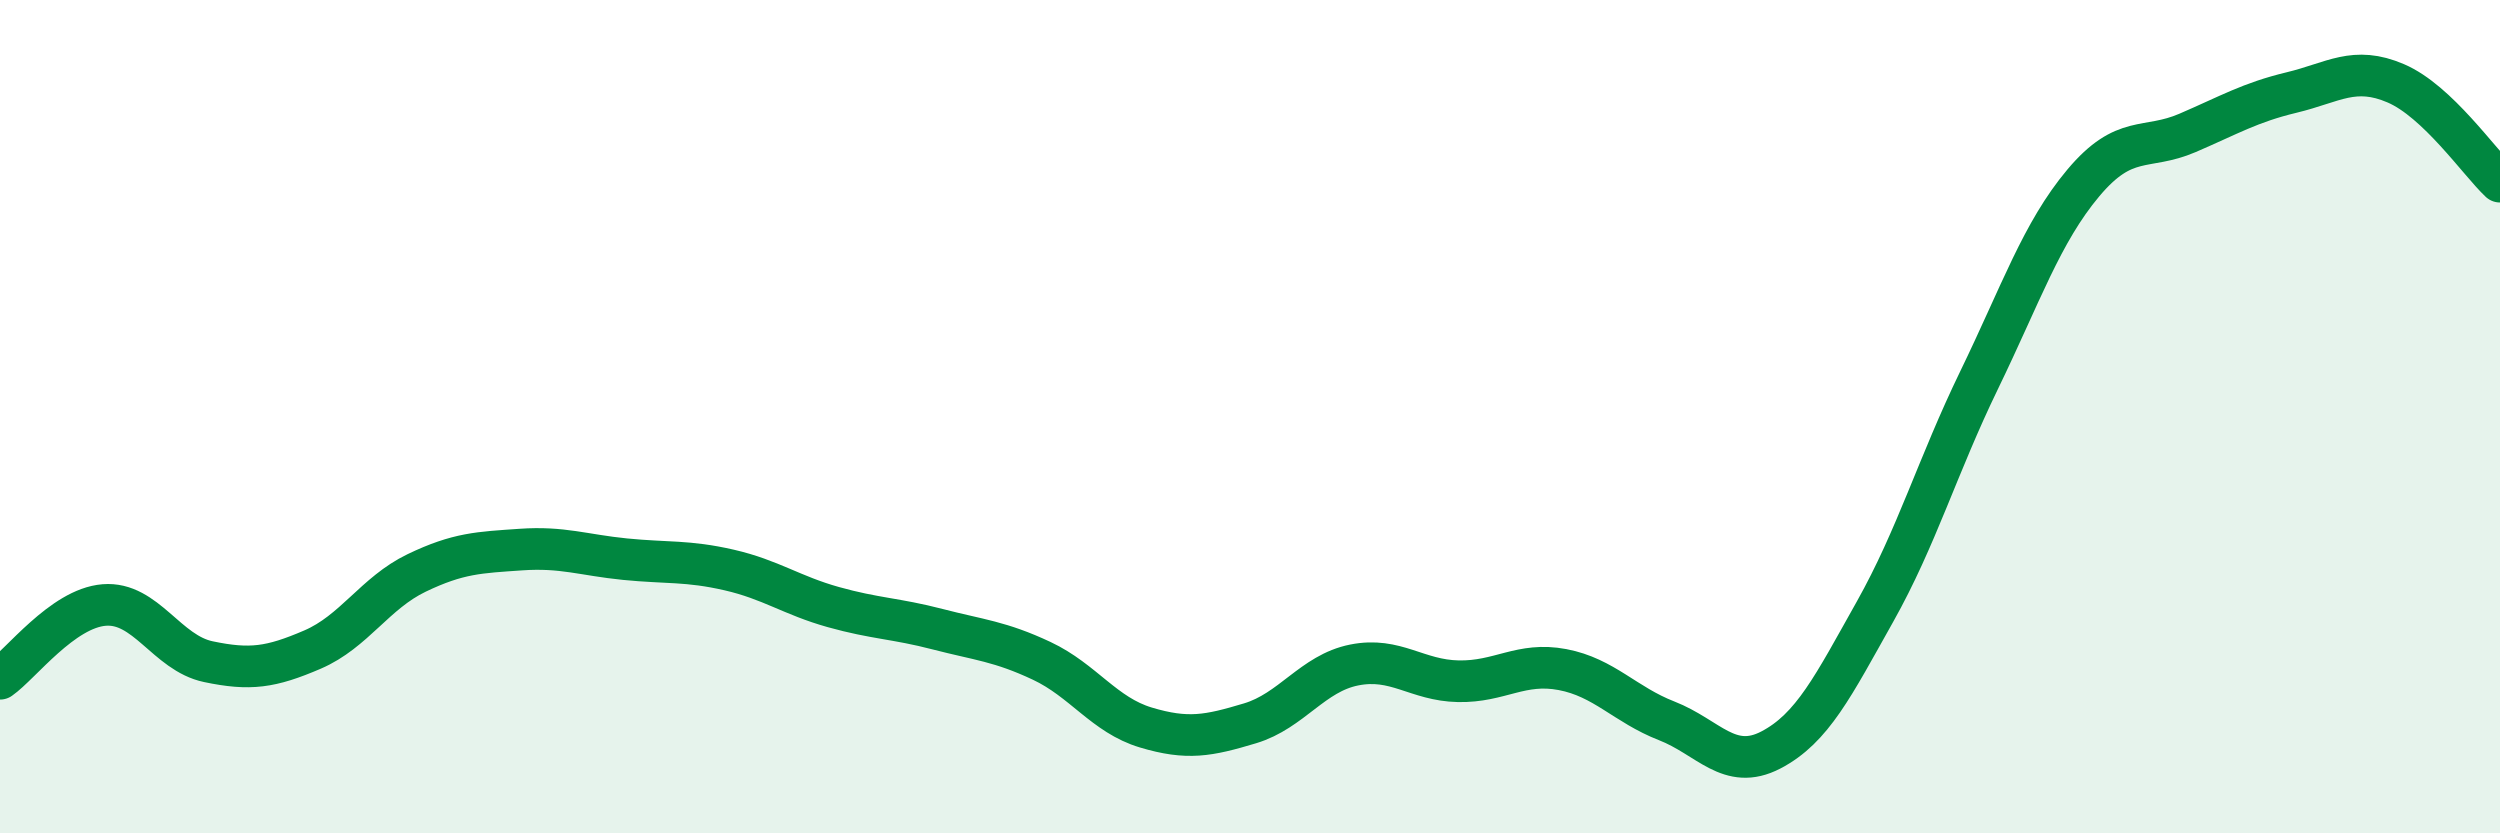 
    <svg width="60" height="20" viewBox="0 0 60 20" xmlns="http://www.w3.org/2000/svg">
      <path
        d="M 0,16.29 C 0.5,15.94 1.5,14.6 2.5,14.52 C 3.5,14.44 4,15.67 5,15.88 C 6,16.09 6.5,16.02 7.5,15.59 C 8.5,15.16 9,14.23 10,13.75 C 11,13.27 11.5,13.26 12.5,13.19 C 13.5,13.12 14,13.32 15,13.42 C 16,13.52 16.5,13.45 17.5,13.68 C 18.5,13.91 19,14.29 20,14.57 C 21,14.85 21.5,14.84 22.5,15.1 C 23.5,15.36 24,15.39 25,15.86 C 26,16.33 26.5,17.16 27.5,17.46 C 28.5,17.76 29,17.66 30,17.36 C 31,17.06 31.5,16.16 32.5,15.96 C 33.5,15.76 34,16.33 35,16.35 C 36,16.37 36.5,15.88 37.5,16.07 C 38.5,16.26 39,16.91 40,17.3 C 41,17.69 41.5,18.52 42.5,18 C 43.5,17.48 44,16.46 45,14.68 C 46,12.9 46.5,11.18 47.5,9.12 C 48.5,7.06 49,5.58 50,4.39 C 51,3.2 51.5,3.62 52.5,3.19 C 53.5,2.76 54,2.46 55,2.22 C 56,1.98 56.5,1.57 57.5,2 C 58.5,2.43 59.5,3.89 60,4.36L60 20L0 20Z"
        fill="#008740"
        opacity="0.1"
        stroke-linecap="round"
        stroke-linejoin="round"
      />
      <path
        d="M 0,16.29 C 0.5,15.94 1.5,14.6 2.5,14.52 C 3.5,14.44 4,15.67 5,15.88 C 6,16.09 6.5,16.02 7.5,15.59 C 8.5,15.16 9,14.23 10,13.75 C 11,13.27 11.5,13.26 12.5,13.19 C 13.5,13.12 14,13.32 15,13.42 C 16,13.52 16.5,13.45 17.5,13.68 C 18.5,13.91 19,14.29 20,14.57 C 21,14.85 21.5,14.84 22.5,15.1 C 23.5,15.36 24,15.39 25,15.86 C 26,16.33 26.5,17.16 27.5,17.46 C 28.5,17.76 29,17.66 30,17.36 C 31,17.06 31.5,16.16 32.5,15.96 C 33.5,15.76 34,16.33 35,16.35 C 36,16.37 36.5,15.88 37.5,16.07 C 38.5,16.26 39,16.91 40,17.3 C 41,17.69 41.5,18.52 42.5,18 C 43.5,17.48 44,16.46 45,14.68 C 46,12.9 46.5,11.18 47.5,9.12 C 48.5,7.06 49,5.58 50,4.39 C 51,3.2 51.5,3.62 52.5,3.19 C 53.5,2.76 54,2.46 55,2.22 C 56,1.98 56.5,1.57 57.5,2 C 58.5,2.43 59.5,3.89 60,4.36"
        stroke="#008740"
        stroke-width="1"
        fill="none"
        stroke-linecap="round"
        stroke-linejoin="round"
      />
    </svg>
  